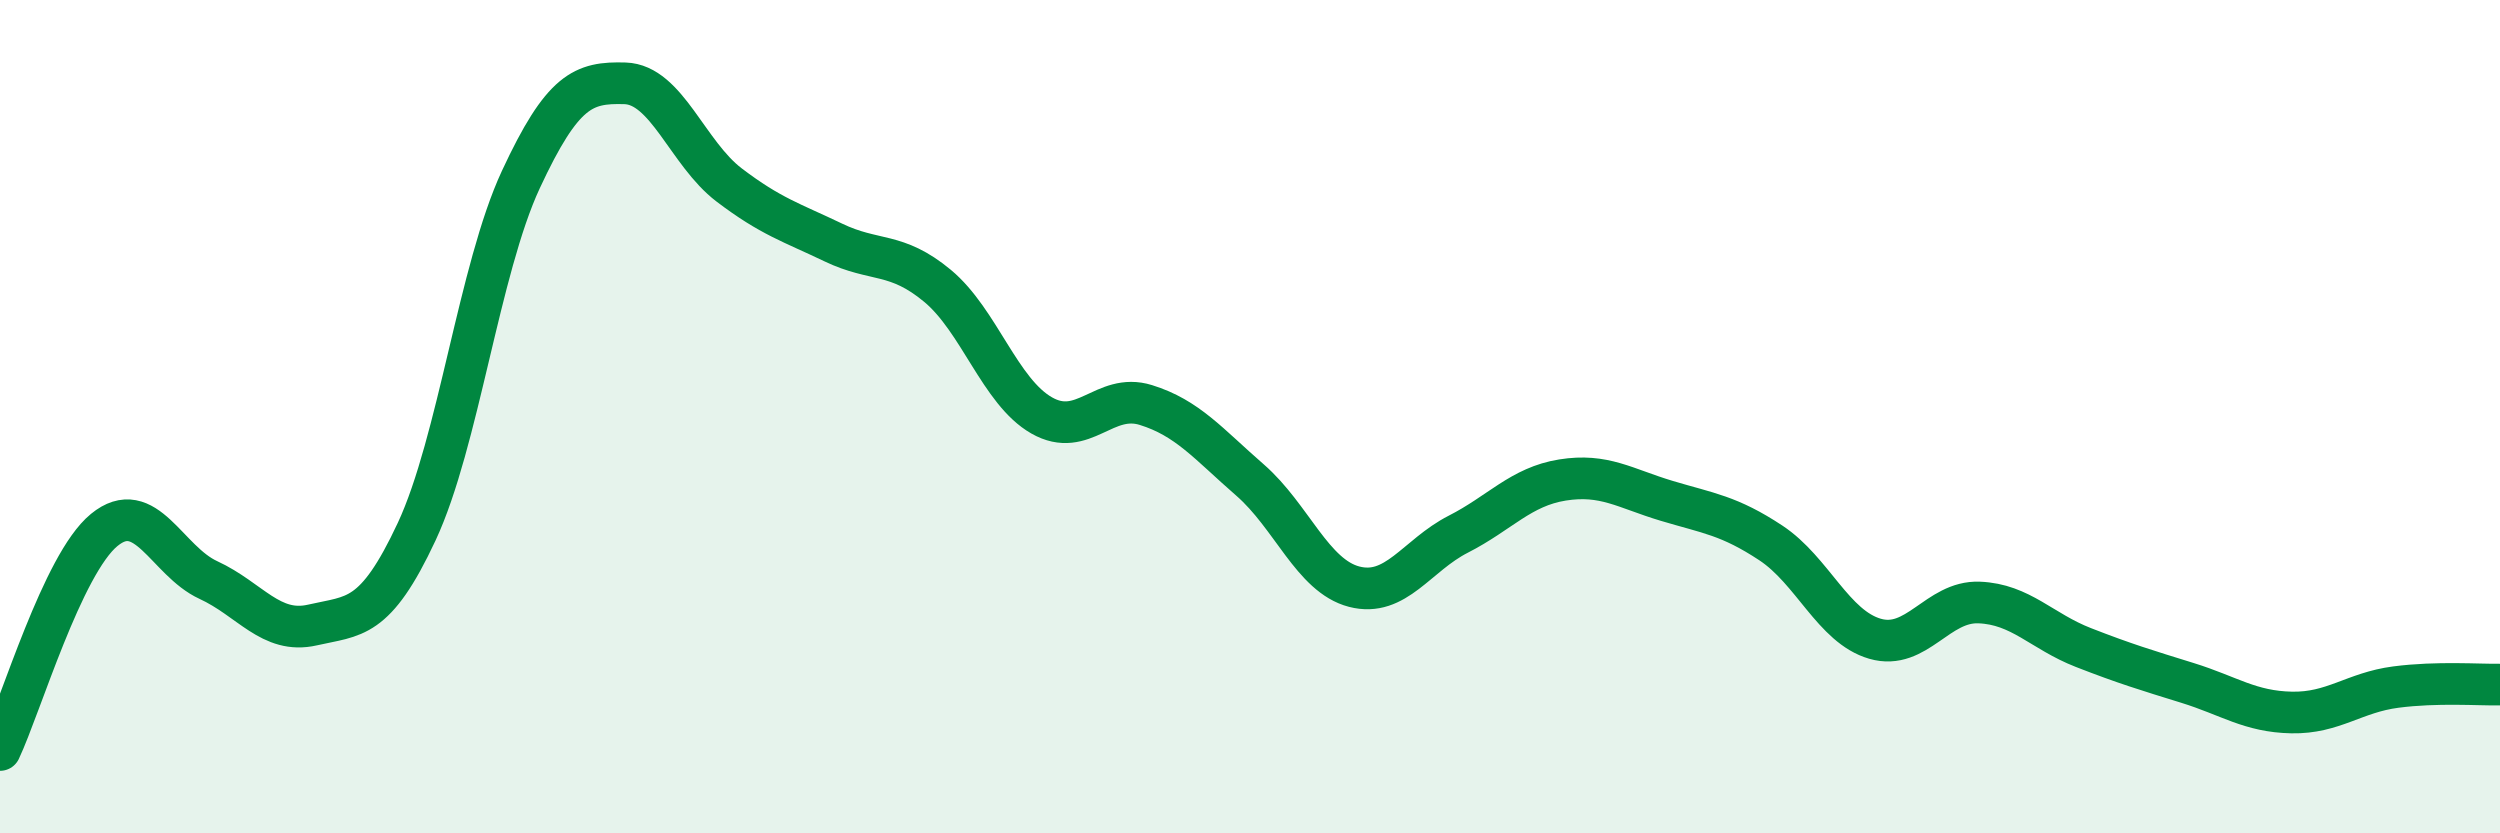 
    <svg width="60" height="20" viewBox="0 0 60 20" xmlns="http://www.w3.org/2000/svg">
      <path
        d="M 0,18 C 0.5,16.94 1.5,13.54 2.5,12.72 C 3.5,11.9 4,13.46 5,13.92 C 6,14.38 6.5,15.23 7.5,15 C 8.5,14.77 9,14.9 10,12.76 C 11,10.62 11.5,6.46 12.5,4.31 C 13.5,2.16 14,1.97 15,2 C 16,2.03 16.5,3.68 17.5,4.44 C 18.5,5.2 19,5.34 20,5.82 C 21,6.3 21.5,6.03 22.5,6.86 C 23.5,7.69 24,9.4 25,9.97 C 26,10.54 26.5,9.41 27.5,9.72 C 28.5,10.03 29,10.65 30,11.52 C 31,12.39 31.5,13.82 32.5,14.08 C 33.5,14.34 34,13.33 35,12.82 C 36,12.31 36.5,11.68 37.5,11.52 C 38.5,11.36 39,11.72 40,12.02 C 41,12.32 41.5,12.37 42.5,13.03 C 43.5,13.69 44,15.04 45,15.33 C 46,15.62 46.5,14.42 47.5,14.46 C 48.5,14.5 49,15.15 50,15.54 C 51,15.93 51.5,16.08 52.5,16.39 C 53.5,16.7 54,17.08 55,17.1 C 56,17.12 56.5,16.62 57.5,16.49 C 58.5,16.36 59.5,16.44 60,16.43L60 20L0 20Z"
        fill="#008740"
        opacity="0.1"
        stroke-linecap="round"
        stroke-linejoin="round"
      />
      <path
        d="M 0,18 C 0.5,16.94 1.5,13.54 2.5,12.72 C 3.5,11.9 4,13.46 5,13.92 C 6,14.38 6.5,15.23 7.5,15 C 8.5,14.77 9,14.9 10,12.76 C 11,10.62 11.5,6.46 12.5,4.31 C 13.5,2.16 14,1.97 15,2 C 16,2.03 16.5,3.68 17.5,4.44 C 18.5,5.2 19,5.34 20,5.82 C 21,6.3 21.5,6.03 22.5,6.86 C 23.5,7.69 24,9.4 25,9.97 C 26,10.54 26.5,9.41 27.5,9.72 C 28.5,10.03 29,10.65 30,11.52 C 31,12.39 31.5,13.82 32.5,14.08 C 33.5,14.34 34,13.33 35,12.82 C 36,12.31 36.5,11.68 37.5,11.52 C 38.5,11.36 39,11.72 40,12.02 C 41,12.32 41.5,12.37 42.5,13.03 C 43.5,13.69 44,15.04 45,15.33 C 46,15.62 46.5,14.42 47.5,14.46 C 48.5,14.5 49,15.15 50,15.54 C 51,15.93 51.5,16.08 52.5,16.39 C 53.5,16.7 54,17.08 55,17.1 C 56,17.12 56.5,16.62 57.5,16.49 C 58.5,16.36 59.5,16.44 60,16.43"
        stroke="#008740"
        stroke-width="1"
        fill="none"
        stroke-linecap="round"
        stroke-linejoin="round"
      />
    </svg>
  